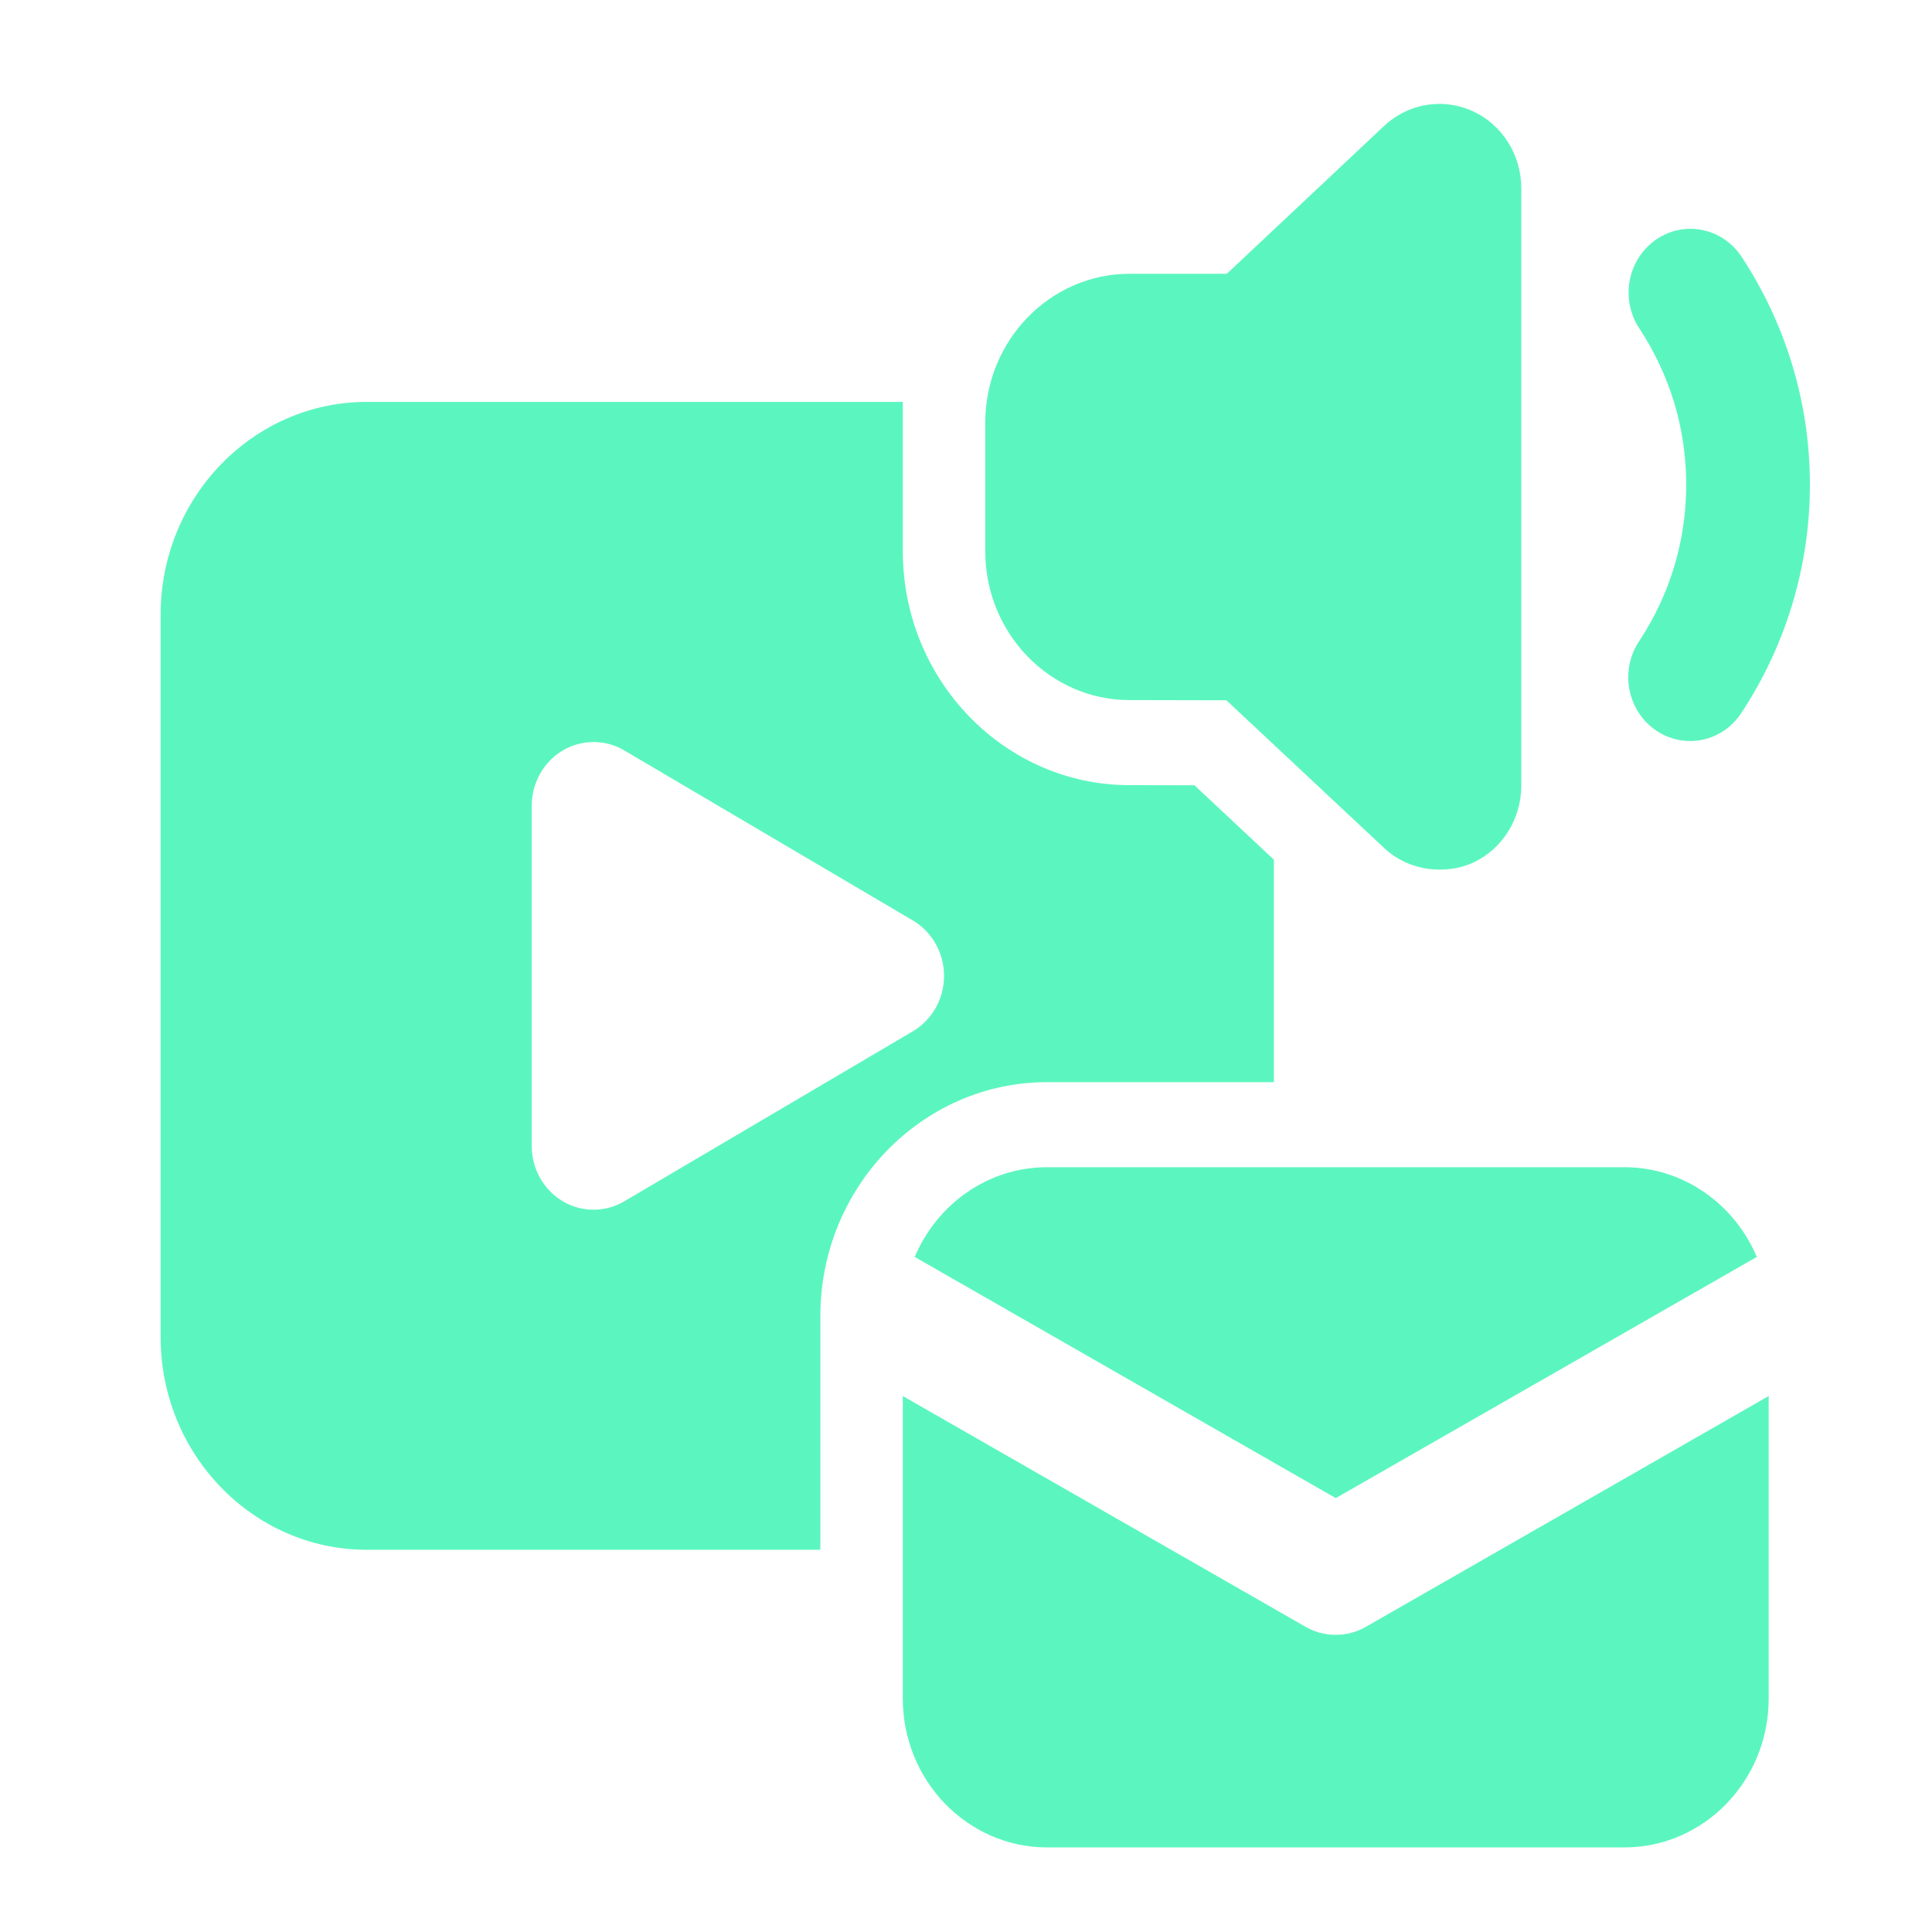 <?xml version="1.0" encoding="UTF-8"?> <svg xmlns="http://www.w3.org/2000/svg" width="41" height="41" viewBox="0 0 41 41" fill="none"><path d="M30.765 2.219C30.269 2.155 29.76 2.312 29.376 2.67L26.035 5.81H23.972C22.283 5.81 20.909 7.227 20.909 8.968V11.7C20.909 13.441 22.283 14.857 23.972 14.857L26.026 14.861L29.379 18.001C29.706 18.304 30.124 18.454 30.546 18.454C30.784 18.454 31.026 18.414 31.252 18.311C31.88 18.024 32.284 17.38 32.284 16.672V3.995C32.284 3.287 31.88 2.645 31.252 2.358C31.095 2.287 30.93 2.241 30.765 2.219ZM35.863 4.855C35.624 4.857 35.39 4.927 35.187 5.056C34.983 5.185 34.818 5.368 34.708 5.587C34.598 5.806 34.548 6.052 34.564 6.298C34.58 6.543 34.66 6.78 34.797 6.982C35.424 7.94 35.784 9.064 35.784 10.285C35.784 11.505 35.424 12.631 34.797 13.589C34.695 13.736 34.623 13.902 34.586 14.079C34.547 14.255 34.544 14.437 34.575 14.614C34.607 14.792 34.672 14.961 34.768 15.112C34.863 15.264 34.987 15.393 35.133 15.494C35.278 15.595 35.441 15.665 35.613 15.7C35.784 15.735 35.961 15.734 36.132 15.698C36.304 15.661 36.466 15.59 36.611 15.488C36.755 15.385 36.878 15.254 36.972 15.102C37.875 13.724 38.409 12.061 38.409 10.285C38.409 8.508 37.875 6.847 36.972 5.469C36.852 5.279 36.687 5.123 36.493 5.016C36.3 4.909 36.083 4.854 35.863 4.855ZM7.784 8.529C5.372 8.529 3.409 10.553 3.409 13.041V28.378C3.409 30.866 5.372 32.889 7.784 32.889H17.409V27.927C17.409 25.192 19.569 22.965 22.222 22.965H27.034V18.244L25.348 16.665L23.968 16.662C21.318 16.662 19.159 14.435 19.159 11.7V8.529H7.784ZM12.592 15.747C12.818 15.746 13.045 15.805 13.248 15.925L19.373 19.534C19.782 19.776 20.034 20.224 20.034 20.709C20.034 21.195 19.782 21.643 19.373 21.885L13.248 25.494C13.047 25.613 12.822 25.672 12.597 25.672C12.369 25.672 12.141 25.612 11.937 25.49C11.533 25.247 11.284 24.801 11.284 24.318V17.101C11.284 16.618 11.533 16.172 11.937 15.929C12.139 15.808 12.366 15.748 12.592 15.747ZM22.222 24.77C20.965 24.77 19.884 25.555 19.412 26.674L28.347 31.792L37.282 26.674C36.81 25.556 35.728 24.77 34.472 24.77H22.222ZM19.159 29.626V36.047C19.159 37.789 20.533 39.205 22.222 39.205H34.472C36.161 39.205 37.534 37.789 37.534 36.047V29.626L28.984 34.525C28.786 34.639 28.567 34.694 28.347 34.694C28.127 34.694 27.908 34.639 27.709 34.525L19.159 29.626Z" fill="#5BF6BF"></path></svg> 